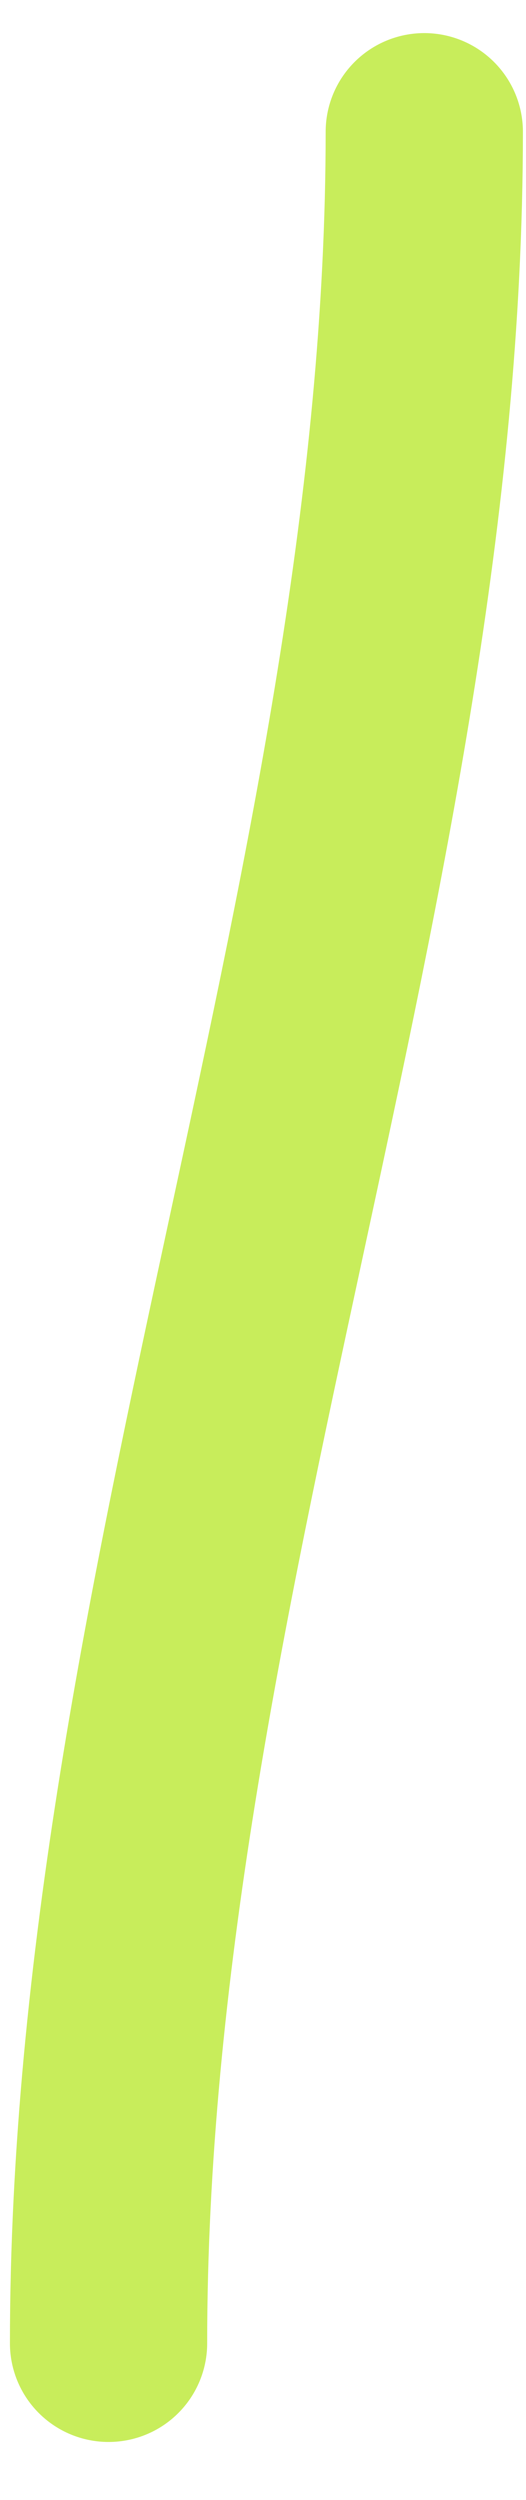 <?xml version="1.0" encoding="UTF-8"?> <svg xmlns="http://www.w3.org/2000/svg" width="8" height="38" viewBox="0 0 8 38" fill="none"> <path d="M6.453 2.003C6.453 13.303 1.651 24.247 1.651 35.618" stroke="#C8ED5B" stroke-width="3" stroke-linecap="round"></path> </svg> 